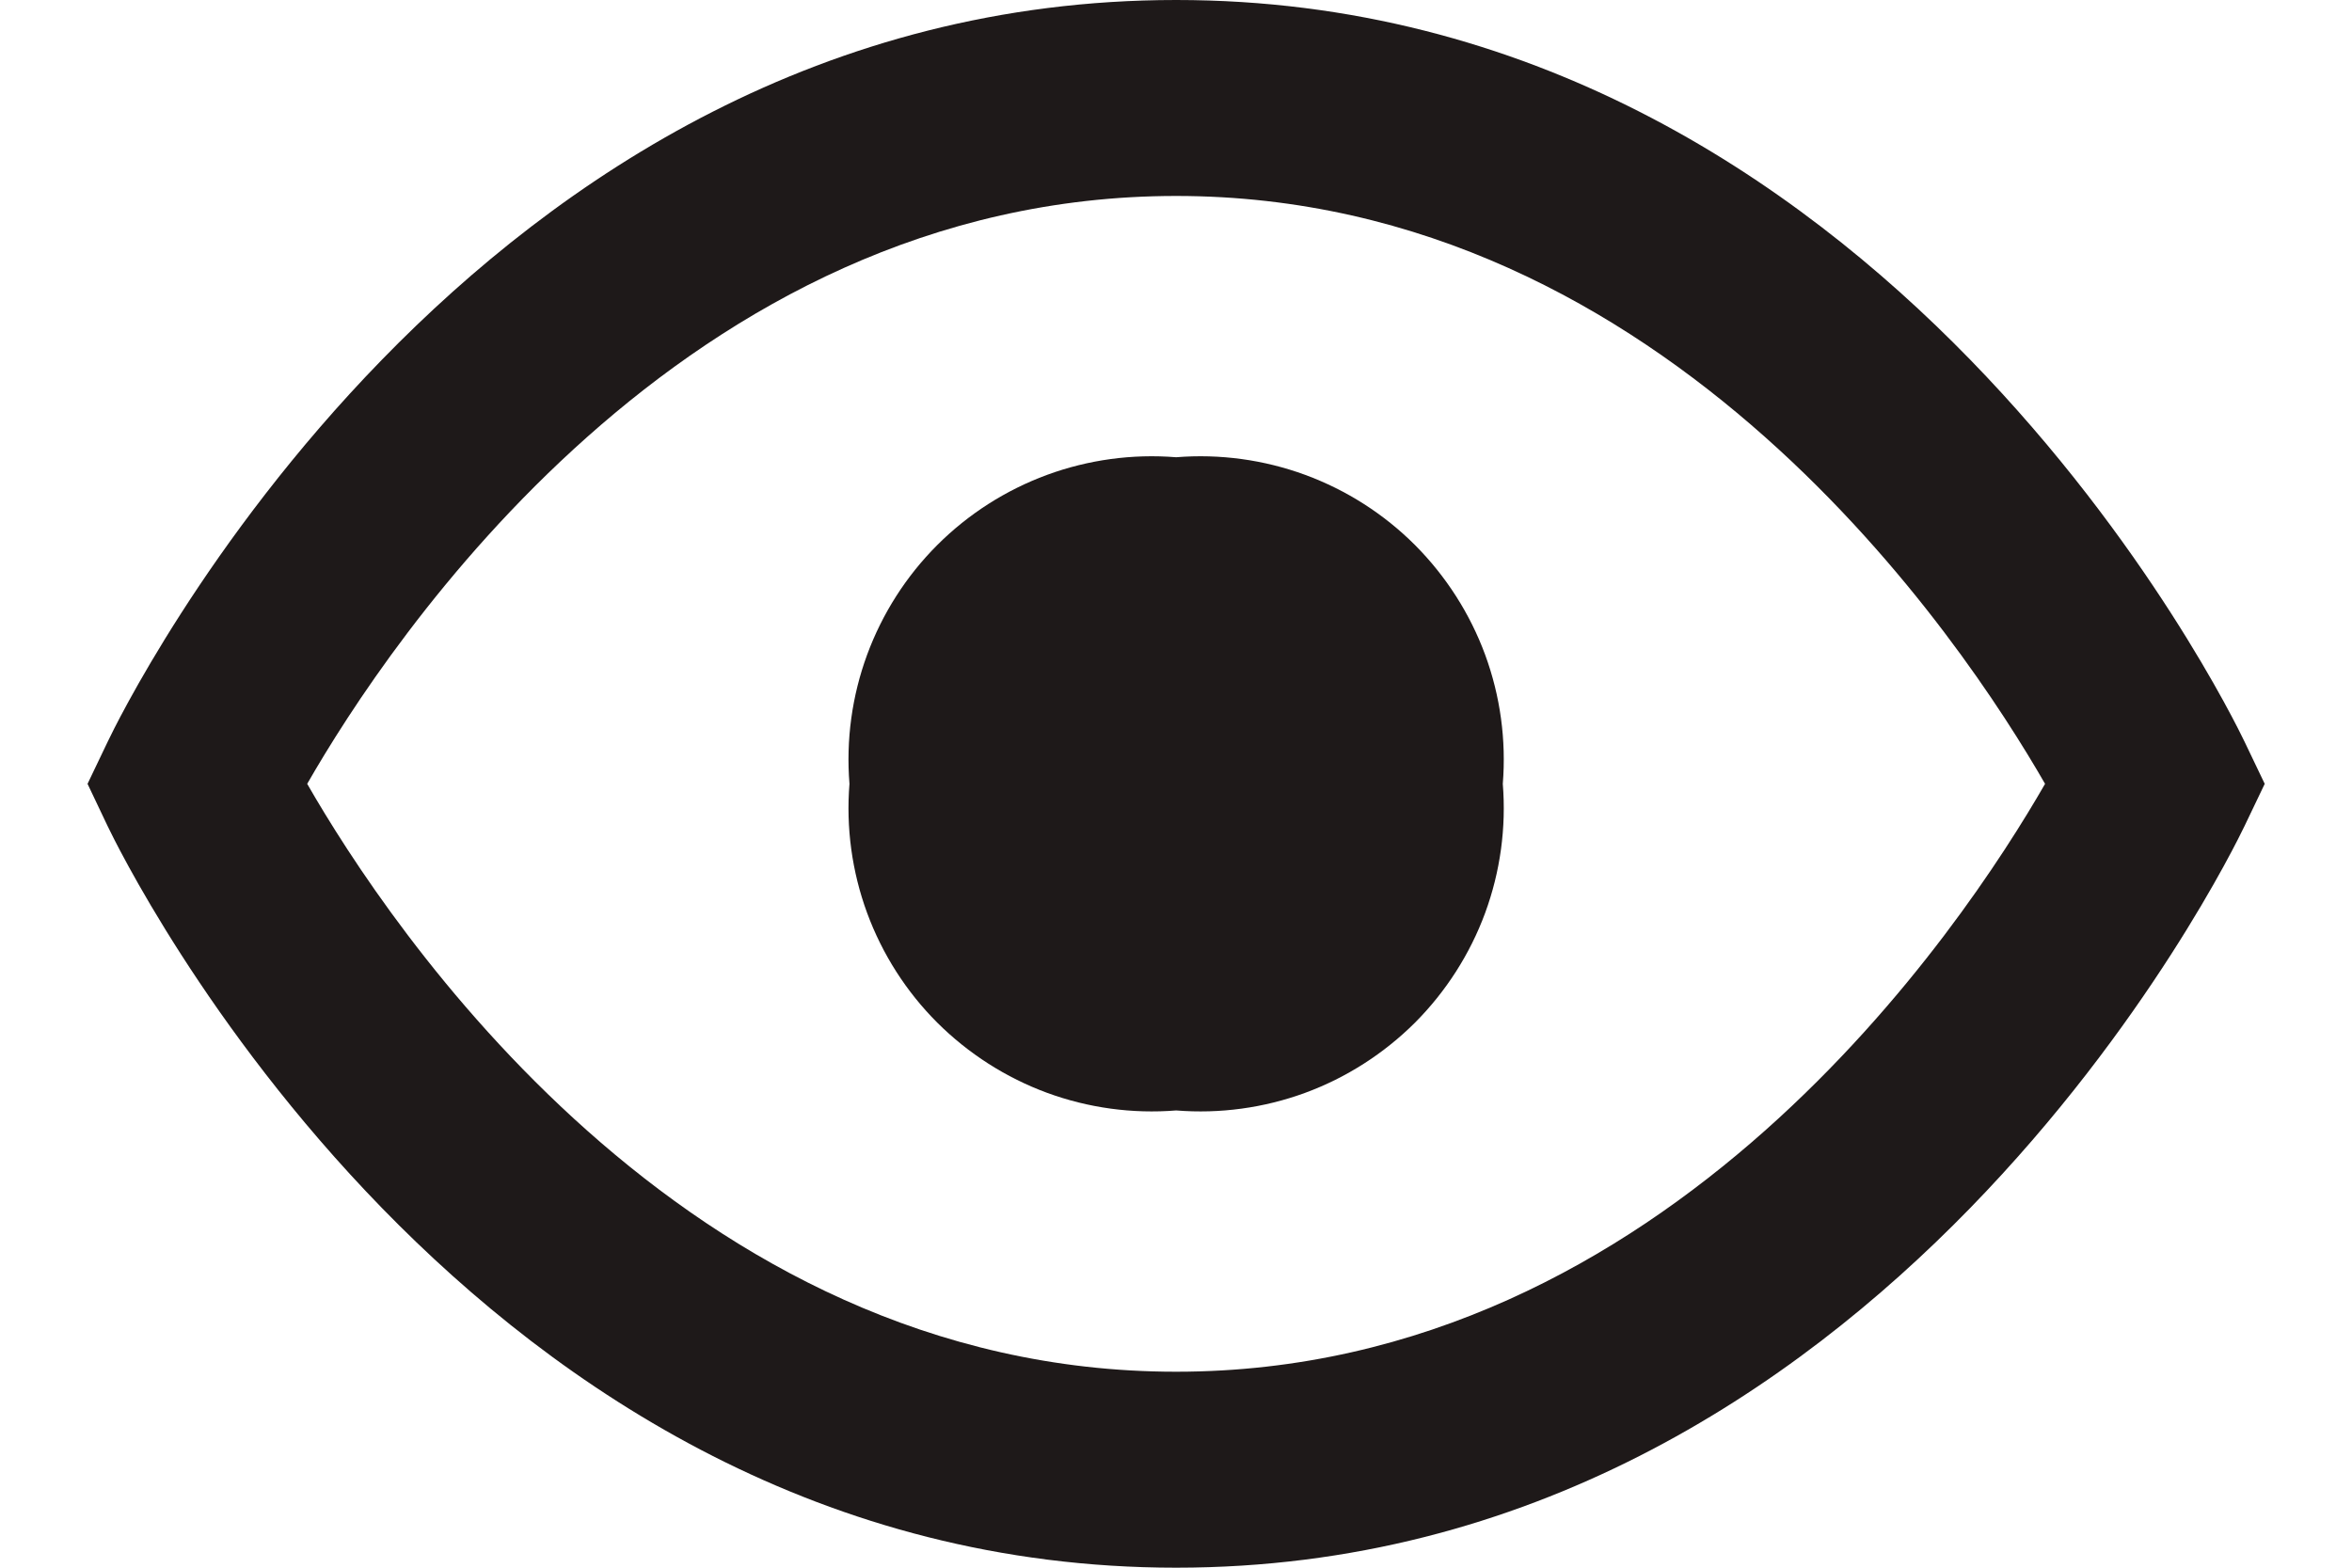 <svg width="18" height="12" viewBox="0 0 18 12" fill="none" xmlns="http://www.w3.org/2000/svg">
<path d="M9.001 3.5C8.666 3.473 8.329 3.519 8.013 3.635C7.698 3.751 7.411 3.934 7.173 4.172C6.935 4.41 6.752 4.697 6.636 5.012C6.52 5.328 6.474 5.665 6.501 6C6.474 6.335 6.52 6.672 6.636 6.988C6.752 7.303 6.935 7.59 7.173 7.828C7.411 8.065 7.698 8.249 8.013 8.365C8.329 8.481 8.666 8.527 9.001 8.5C9.336 8.527 9.673 8.481 9.989 8.365C10.304 8.249 10.591 8.065 10.829 7.828C11.066 7.59 11.25 7.303 11.366 6.988C11.482 6.672 11.528 6.335 11.501 6C11.528 5.665 11.482 5.328 11.366 5.012C11.25 4.697 11.066 4.41 10.829 4.172C10.591 3.934 10.304 3.751 9.989 3.635C9.673 3.519 9.336 3.473 9.001 3.5Z" fill="#1E1919"/>
<path d="M17.178 5.678C17.067 5.446 14.412 0 9.001 0C3.589 0 0.934 5.446 0.824 5.678L0.67 6L0.823 6.322C0.934 6.554 3.589 12 9.001 12C14.412 12 17.067 6.554 17.178 6.322L17.332 6L17.178 5.678ZM9.001 10.5C5.23 10.5 2.971 7.08 2.351 6C2.971 4.919 5.229 1.5 9.001 1.5C12.772 1.5 15.029 4.918 15.651 6C15.029 7.082 12.77 10.5 9.001 10.5Z" fill="#1E1919"/>
</svg>

